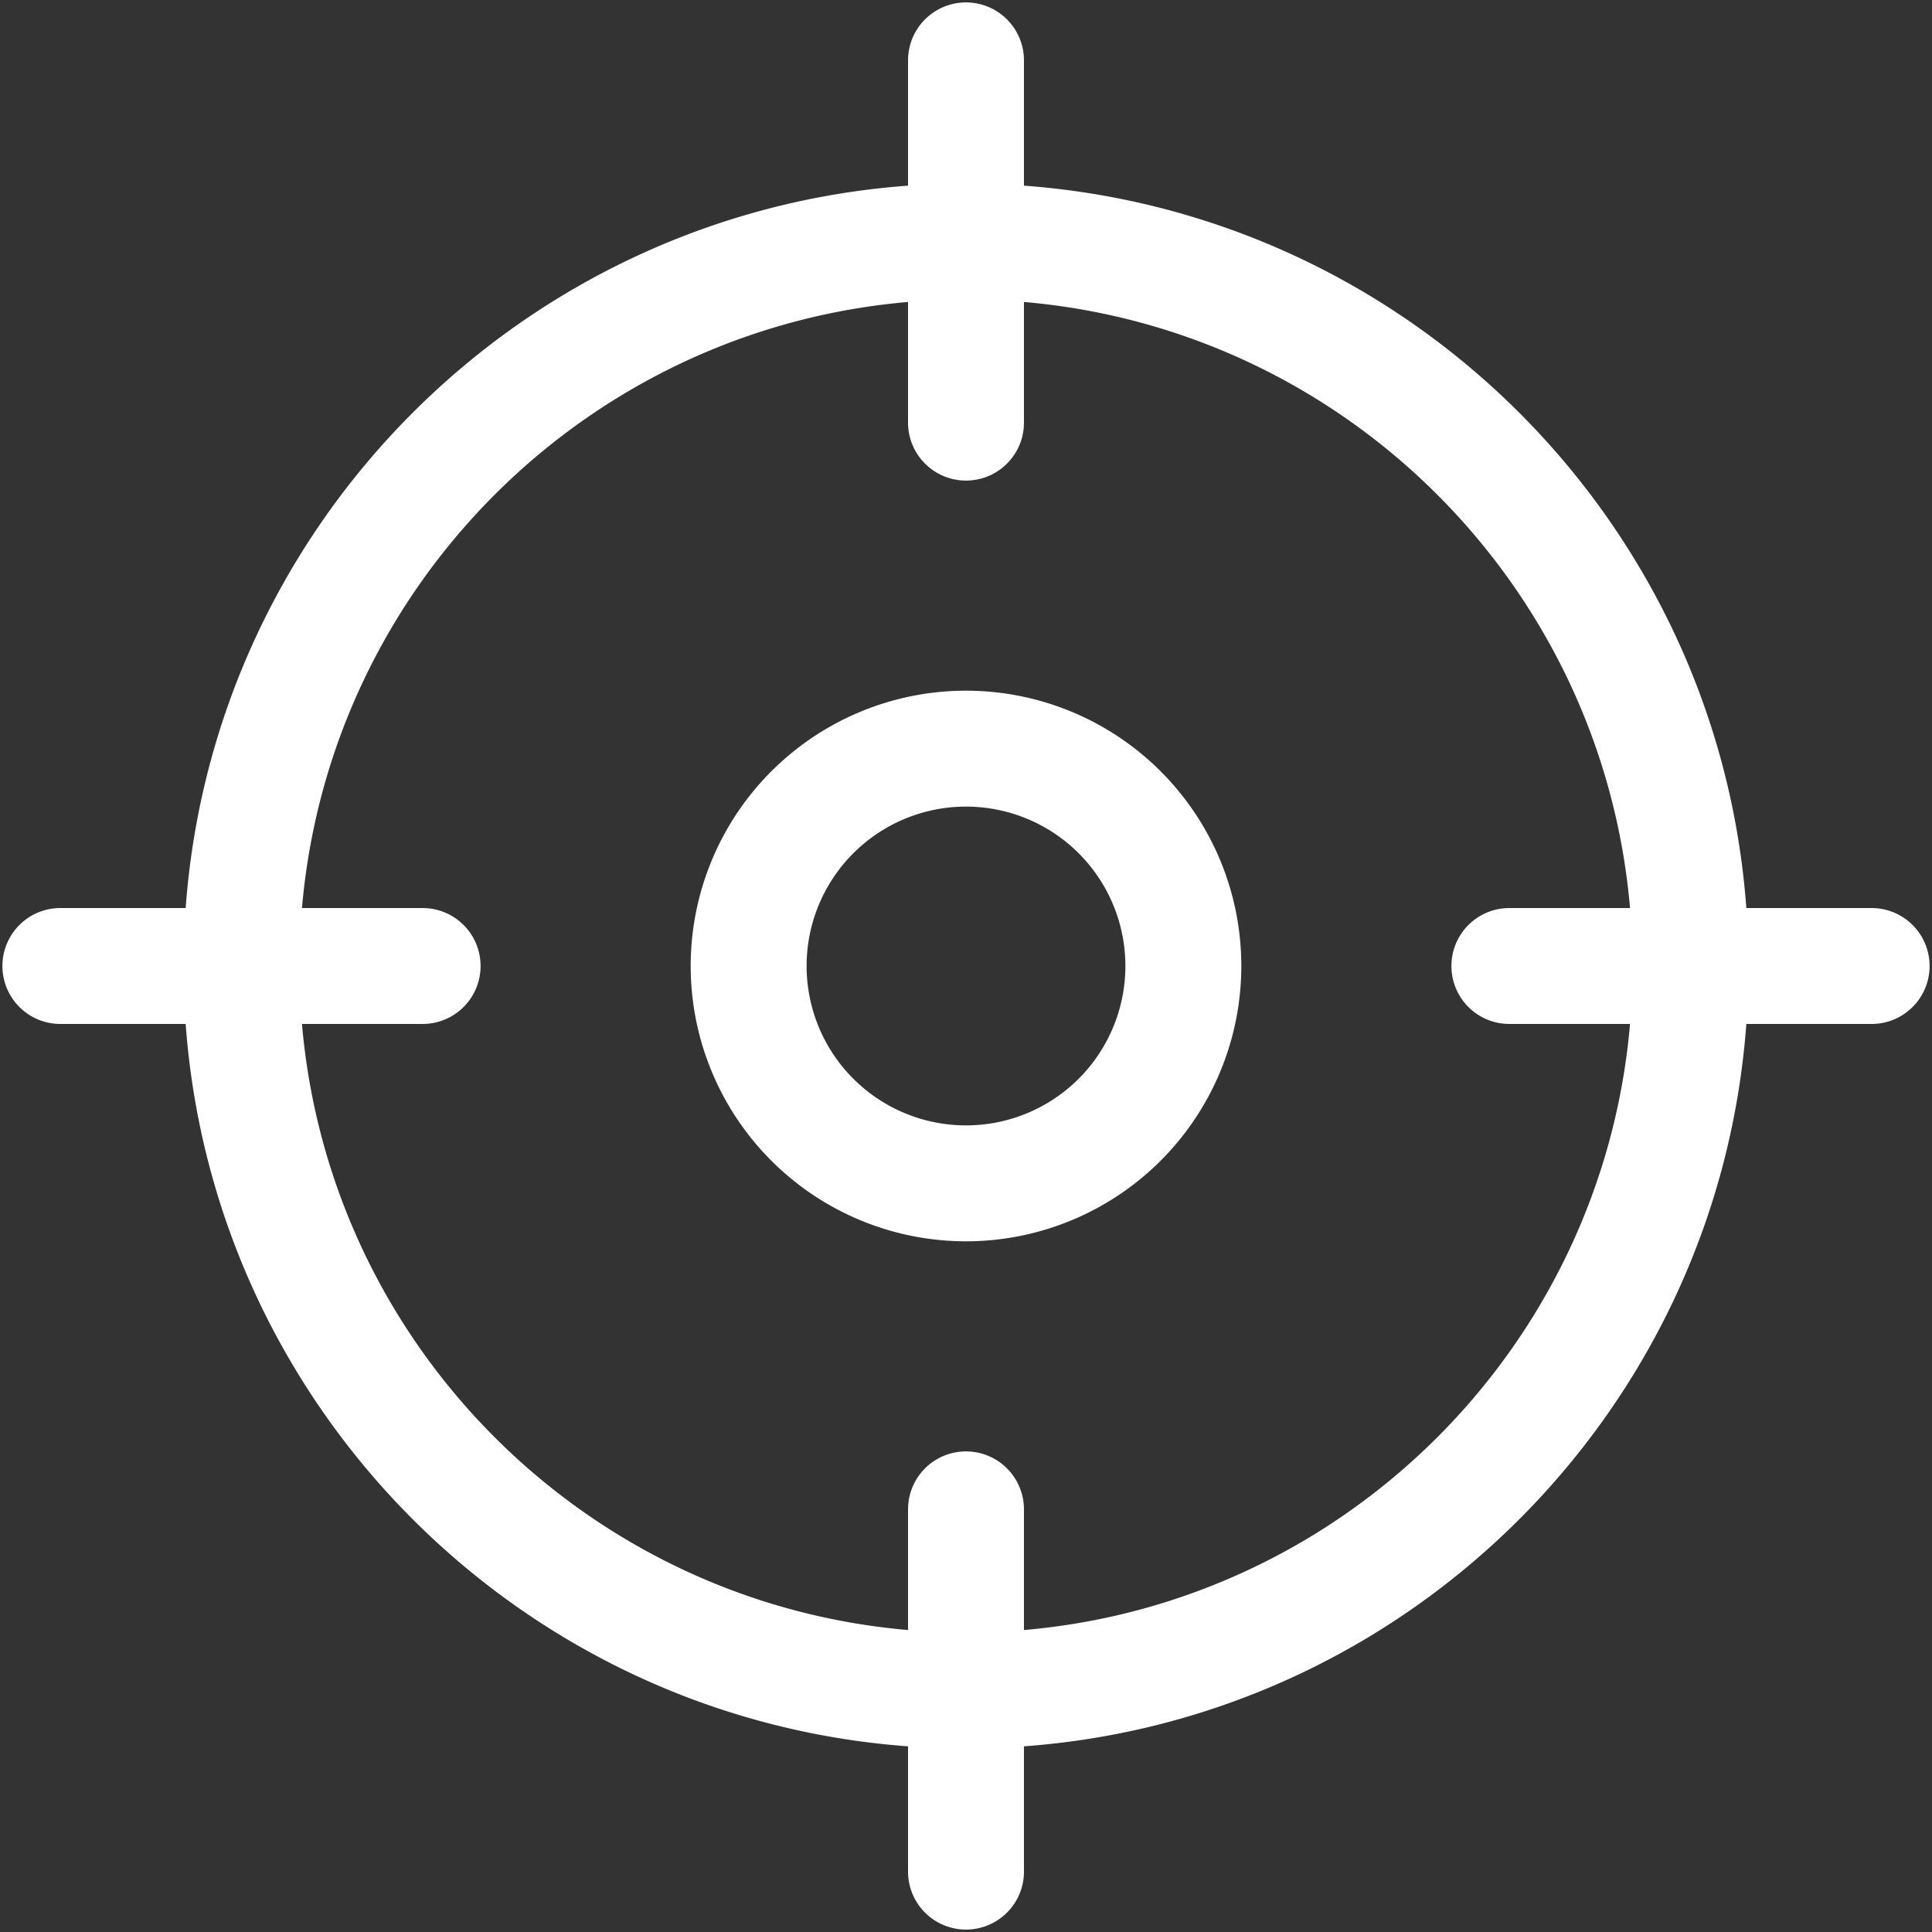 <svg xmlns="http://www.w3.org/2000/svg" width="20" height="20" fill="none" viewBox="0 0 20 20"><rect x="0" y="0" width="20" height="20" fill="#333333" stroke="none"/><path fill-rule="evenodd" d="M10 .025a.6.6 0 0 1 .6.6v1.297c3.995.293 7.186 3.483 7.478 7.478h1.297a.6.6 0 0 1 0 1.2h-1.297c-.293 3.995-3.483 7.186-7.478 7.478v1.297a.6.6 0 0 1-1.2 0v-1.297c-3.995-.293-7.186-3.483-7.478-7.478H.625a.6.6 0 0 1 0-1.2h1.297C2.214 5.405 5.405 2.214 9.4 1.922V.625a.6.6 0 0 1 .6-.6zM16.874 9.4h-1.249a.6.6 0 0 0 0 1.2h1.249c-.287 3.332-2.942 5.987-6.274 6.274v-1.249a.6.6 0 0 0-1.2 0v1.249c-3.332-.287-5.987-2.942-6.274-6.274h1.249a.6.6 0 0 0 0-1.2H3.126C3.413 6.068 6.068 3.413 9.4 3.126v1.249a.6.6 0 0 0 1.2 0V3.126c3.332.287 5.987 2.942 6.274 6.274zM8.35 10a1.65 1.65 0 1 1 3.3 0 1.65 1.65 0 1 1-3.3 0zM10 7.15a2.85 2.85 0 0 0 0 5.7 2.85 2.85 0 1 0 0-5.7z" fill="#fff"/></svg>